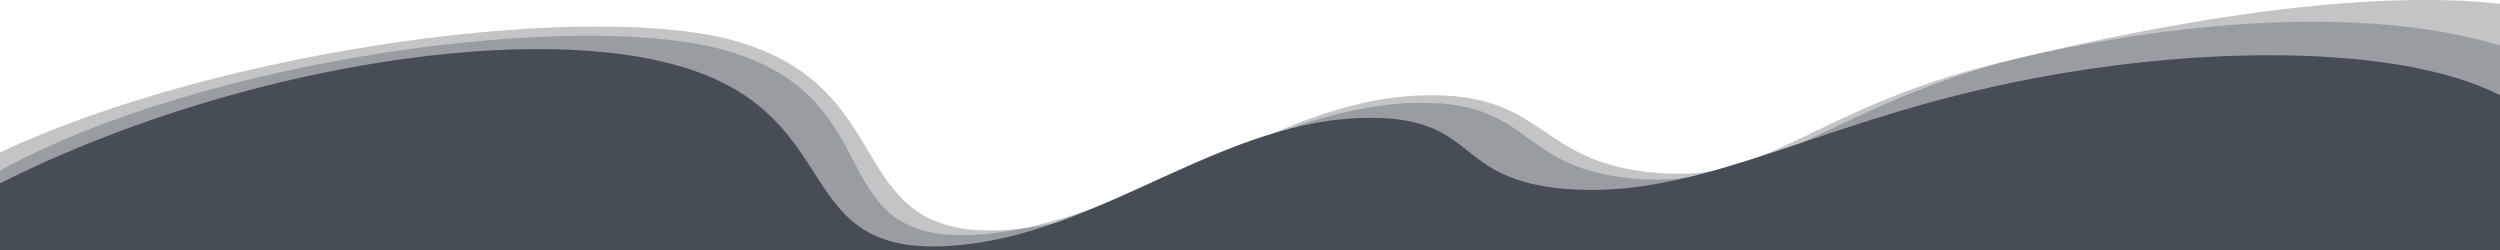 <?xml version="1.0" encoding="utf-8"?>
<svg version="1.1" class="uncode-row-divider" xmlns="http://www.w3.org/2000/svg" xmlns:xlink="http://www.w3.org/1999/xlink" x="0px" y="0px"
	 width="240px" height="24px" viewBox="0 0 240 24" enable-background="new 0 0 240 24" xml:space="preserve" preserveAspectRatio="none">
<path fill="#464D54" fill-opacity="0.33" d="M0,24h240V0.359c-11.387-1.23-27.227,0.77-44.746,4.87
	c-19.092,4.46-23.965,12.33-36.084,11.378c-11.553-0.906-10.596-7.438-21.67-7.468c-15-0.02-25.952,11.817-40.542,12.917
	c-16.318,1.219-10-13.167-25.938-17.999C57.48-0.068,21.582,4.509,0,14.631V24L0,24z"/>
<path fill="#464D54" fill-opacity="0.33" d="M191.934,6.021c-18.008,4.371-22.969,12.083-34.883,11.141
	c-11.328-0.898-9.746-7.29-20.488-7.29C121.993,9.852,108.243,21.421,94.17,22.5C78.481,23.701,85.991,9.669,69.912,4.912
	C55.752,0.723,19.248,5.69,0,16.393V24h240V4.371C228.818,0.96,211.68,1.25,191.934,6.021z"/>
<path fill="#464D54" d="M240,9.141c-10.195-5.24-32.402-5.01-52.285,0.05c-15.615,3.95-25.732,9.818-37.236,8.959
	c-11.045-0.852-8.397-6.77-18.789-6.839c-14.257-0.051-25.8,11.162-40.078,12.261C75.342,24.87,81.89,10.899,64.8,6.223
	C49.629,2.042,21.479,6.771,0,17.602V24h240V9.141L240,9.141z"/>
</svg>
